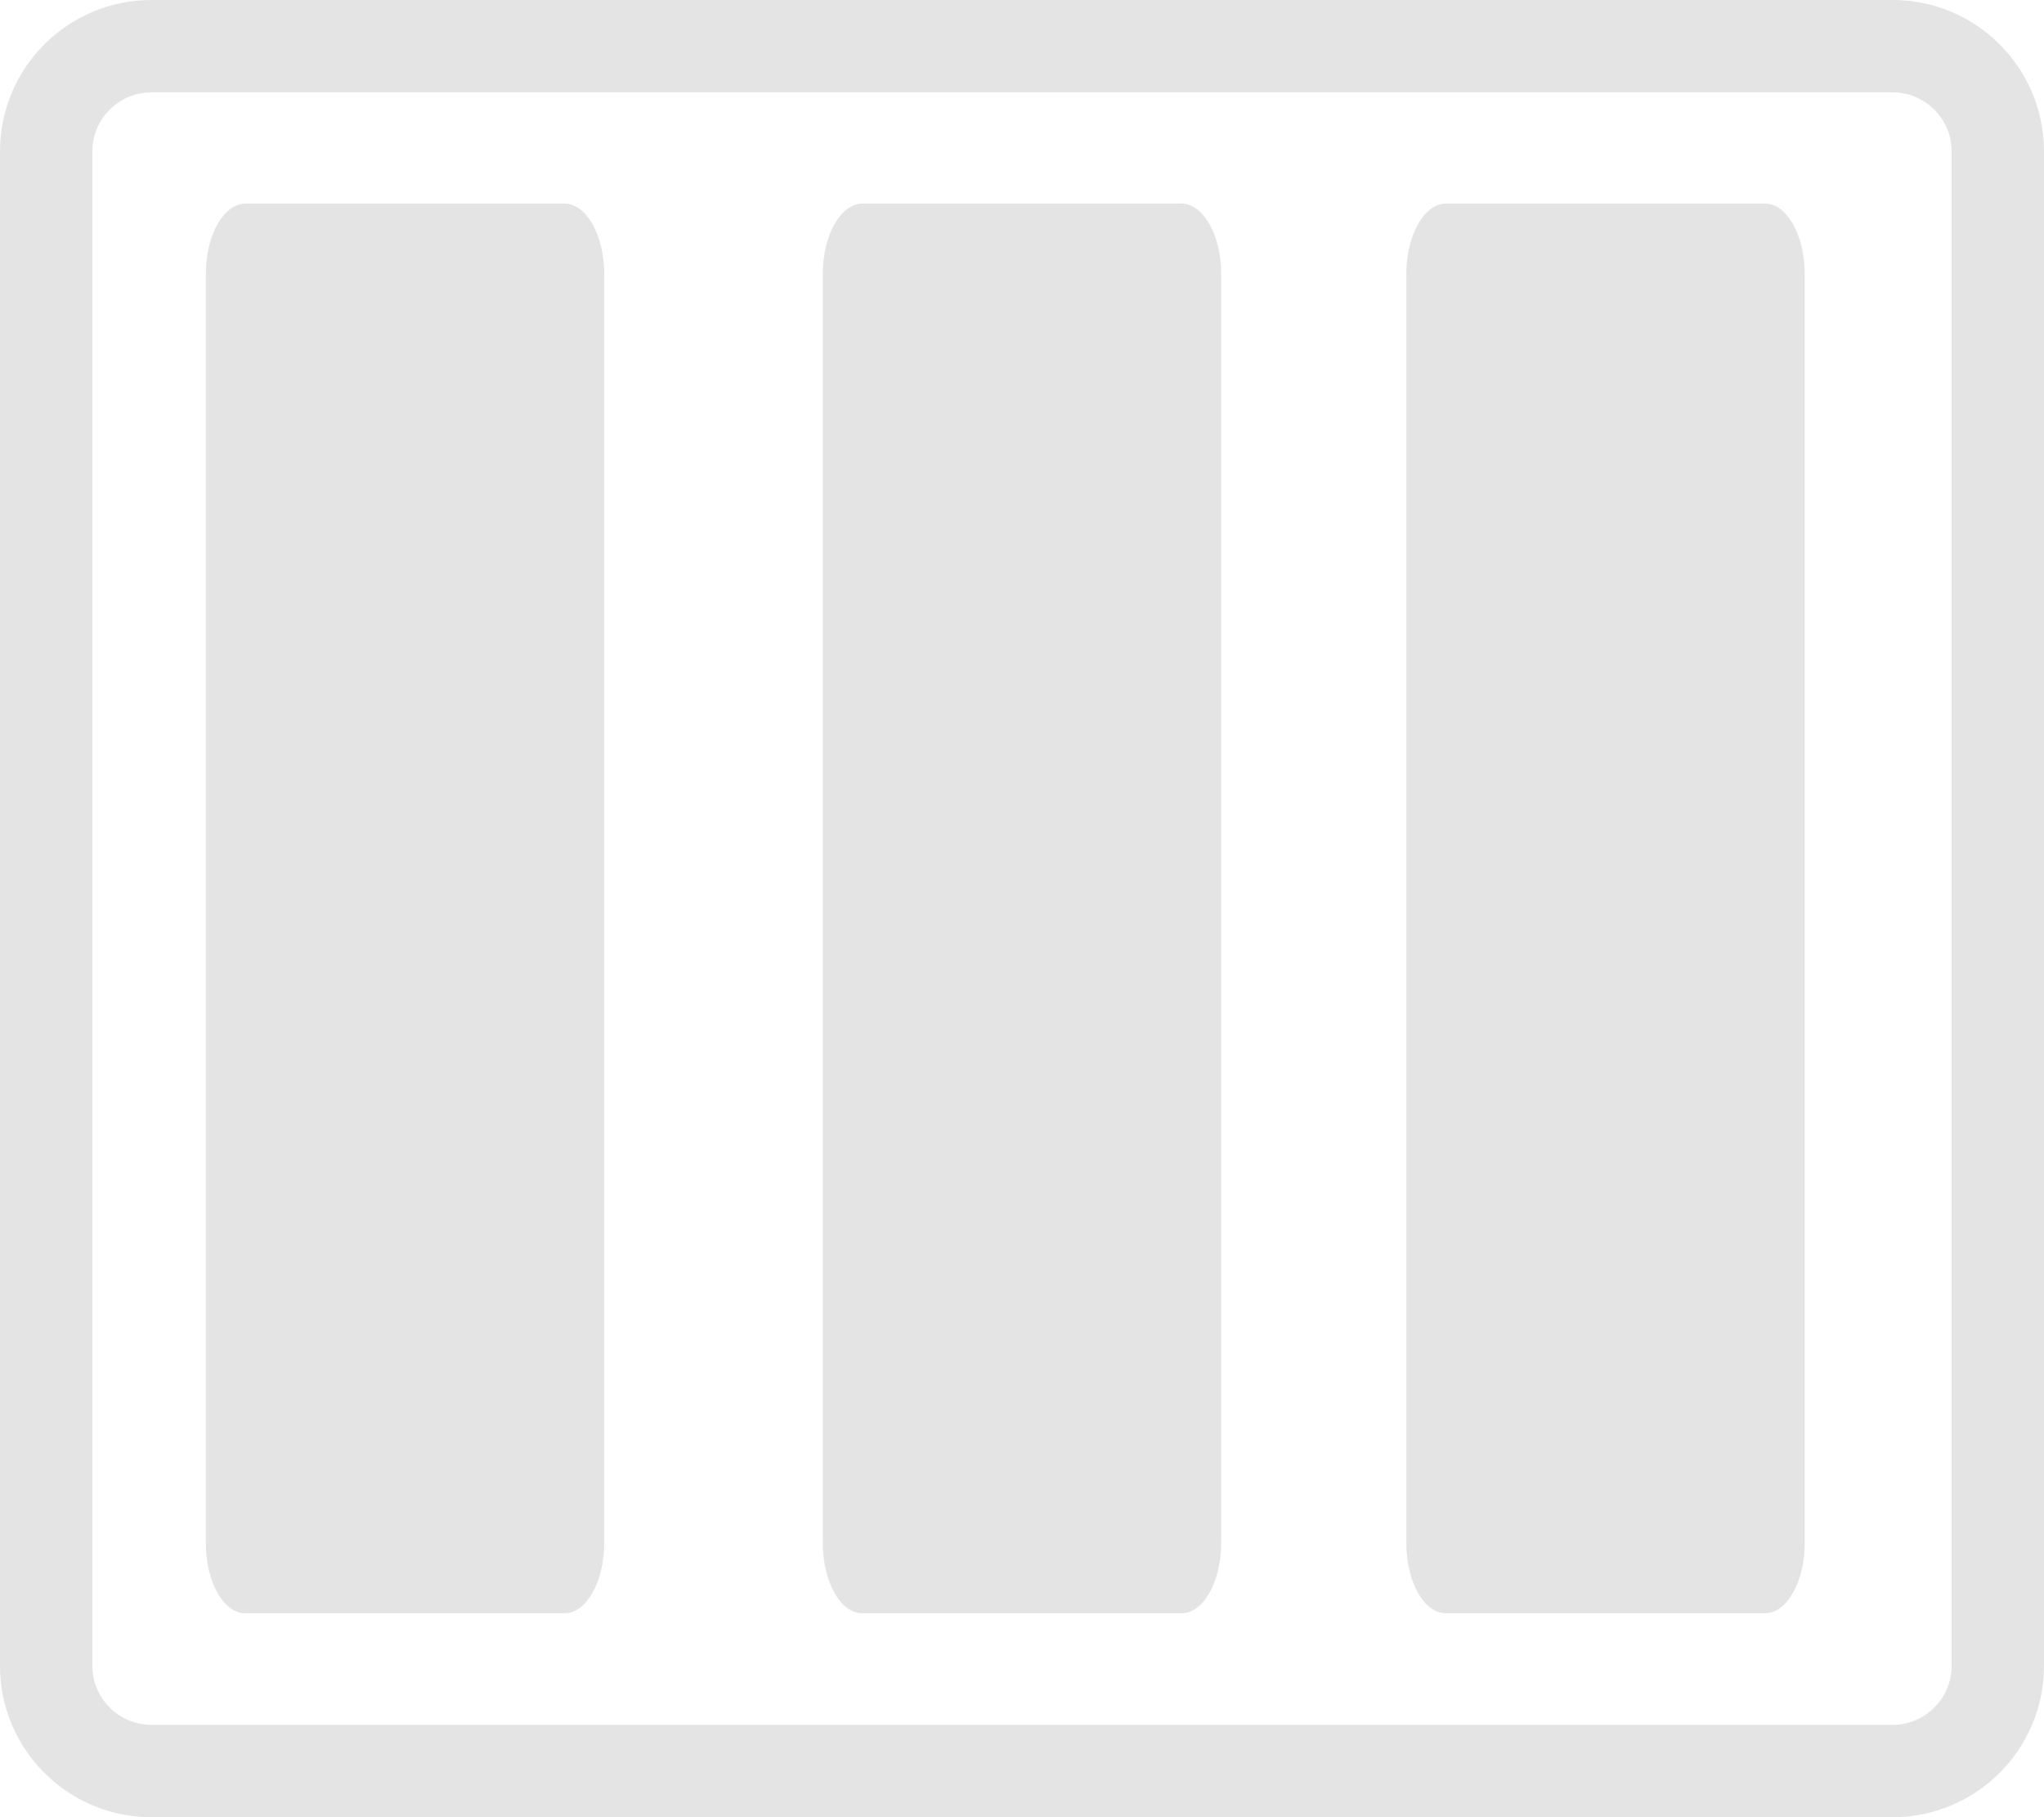 <svg xmlns="http://www.w3.org/2000/svg" width="22.134" height="19.675" viewBox="0 0 22.134 19.675">
  <g id="_3" data-name="3" transform="translate(-926 -140.163)">
    <g id="Path_92903" data-name="Path 92903" transform="translate(926 140.163)" fill="none">
      <path d="M1.64,0H20.494a1.64,1.64,0,0,1,1.64,1.64v16.4a1.64,1.64,0,0,1-1.64,1.64H1.64A1.64,1.64,0,0,1,0,18.035V1.64A1.64,1.64,0,0,1,1.64,0Z" stroke="none"/>
      <path d="M 1.64 1 C 1.287 1 1 1.287 1 1.64 L 1 18.035 C 1 18.388 1.287 18.675 1.64 18.675 L 20.494 18.675 C 20.847 18.675 21.134 18.388 21.134 18.035 L 21.134 1.64 C 21.134 1.287 20.847 1 20.494 1 L 1.64 1 M 1.64 3.814697265625e-06 L 20.494 3.814697265625e-06 C 21.4 3.814697265625e-06 22.134 0.734 22.134 1.64 L 22.134 18.035 C 22.134 18.941 21.4 19.675 20.494 19.675 L 1.64 19.675 C 0.734 19.675 0 18.941 0 18.035 L 0 1.64 C 0 0.734 0.734 3.814697265625e-06 1.64 3.814697265625e-06 Z" stroke="none" fill="#e4e4e4"/>
    </g>
    <path id="Path_92907" data-name="Path 92907" d="M.431,0H3.883c.238,0,.431.342.431.763V14.5c0,.422-.193.763-.431.763H.431C.193,15.267,0,14.925,0,14.5V.763C0,.342.193,0,.431,0Z" transform="translate(928.229 142.367)" fill="#e4e4e4"/>
    <path id="Path_94545" data-name="Path 94545" d="M.431,0H3.883c.238,0,.431.342.431.763V14.5c0,.422-.193.763-.431.763H.431C.193,15.267,0,14.925,0,14.5V.763C0,.342.193,0,.431,0Z" transform="translate(941.229 142.367)" fill="#e4e4e4"/>
    <path id="Path_94546" data-name="Path 94546" d="M.431,0H3.883c.238,0,.431.342.431.763V14.5c0,.422-.193.763-.431.763H.431C.193,15.267,0,14.925,0,14.5V.763C0,.342.193,0,.431,0Z" transform="translate(934.91 142.367)" fill="#e4e4e4"/>
  </g>
</svg>
